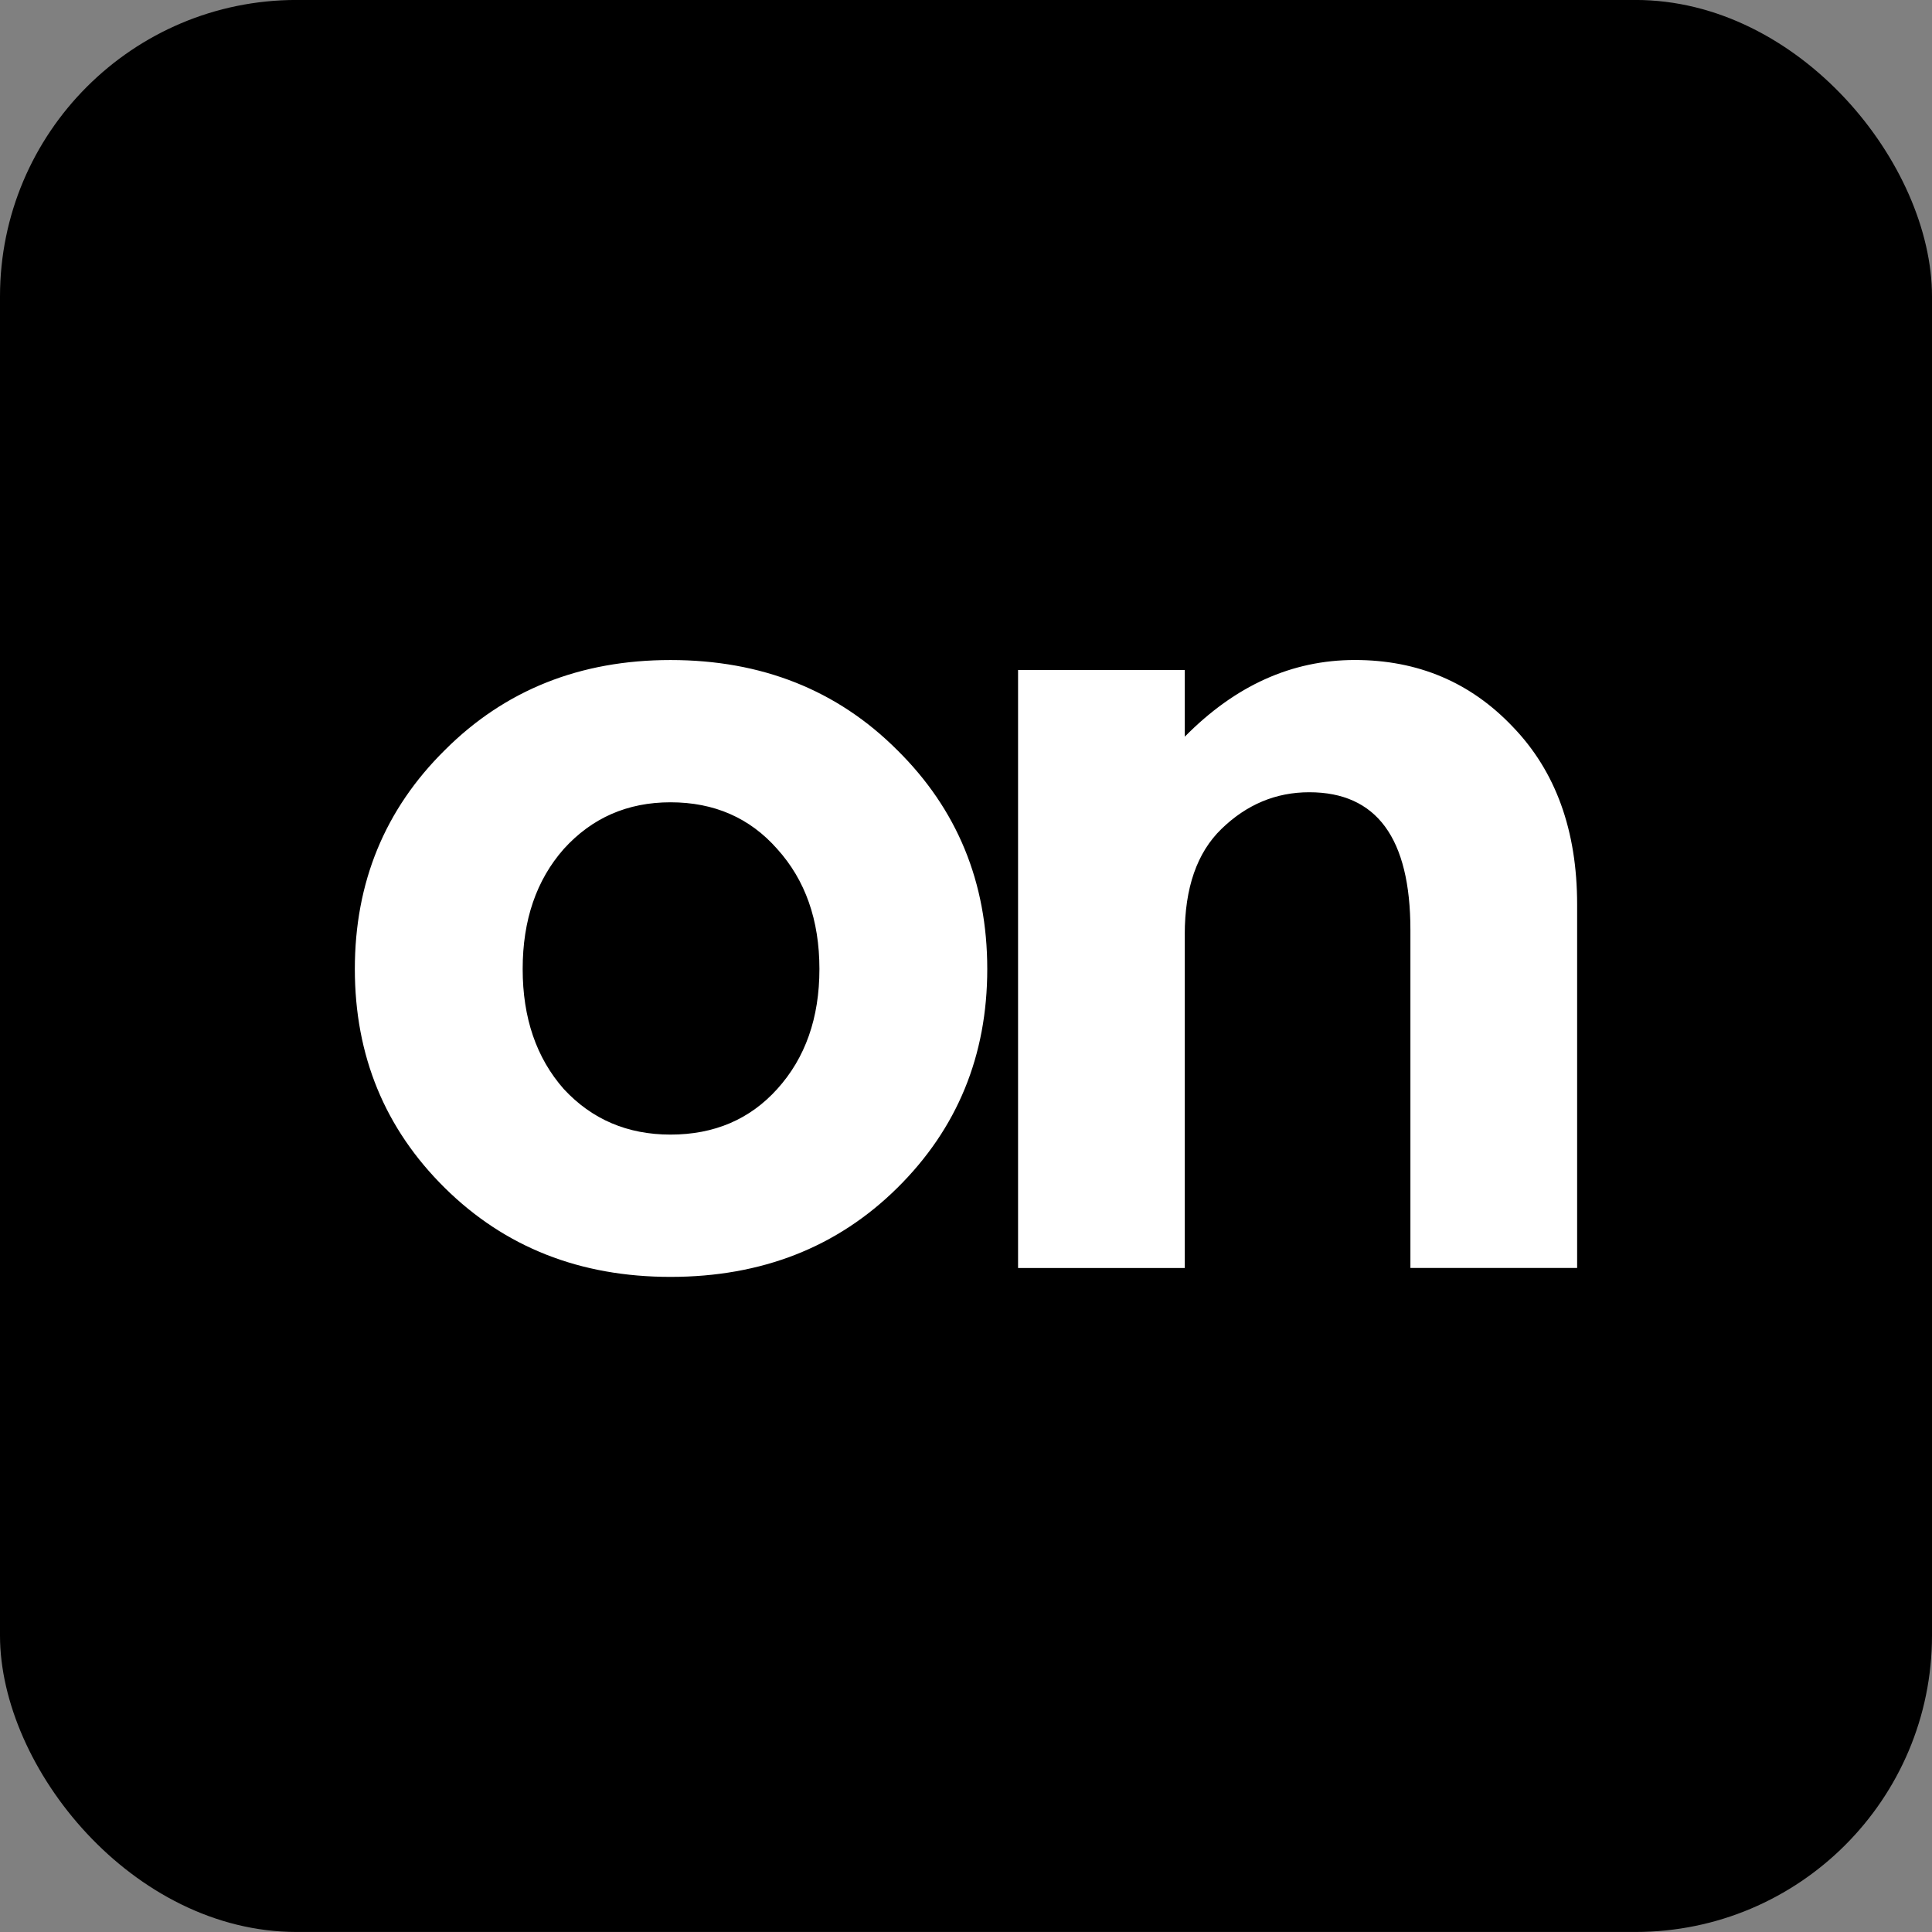 <?xml version="1.0" encoding="UTF-8" standalone="no"?>
<!-- Created with Inkscape (http://www.inkscape.org/) -->

<svg
   width="52.123mm"
   height="52.123mm"
   viewBox="0 0 52.123 52.123"
   version="1.1"
   id="svg1"
   xml:space="preserve"
   inkscape:version="1.4 (e7c3feb100, 2024-10-09)"
   sodipodi:docname="mumu-all.svg"
   xmlns:inkscape="http://www.inkscape.org/namespaces/inkscape"
   xmlns:sodipodi="http://sodipodi.sourceforge.net/DTD/sodipodi-0.dtd"
   xmlns="http://www.w3.org/2000/svg"
   xmlns:svg="http://www.w3.org/2000/svg"><rect x="0" y="0" width="52.123" height="52.123" fill="#808080" stroke="none"/><sodipodi:namedview
     id="namedview1"
     pagecolor="#505050"
     bordercolor="#ffffff"
     borderopacity="1"
     inkscape:showpageshadow="0"
     inkscape:pageopacity="0"
     inkscape:pagecheckerboard="1"
     inkscape:deskcolor="#505050"
     inkscape:document-units="mm"
     inkscape:zoom="0.99999999"
     inkscape:cx="-1532"
     inkscape:cy="970.00001"
     inkscape:window-width="1920"
     inkscape:window-height="1011"
     inkscape:window-x="1920"
     inkscape:window-y="32"
     inkscape:window-maximized="1"
     inkscape:current-layer="layer1"><inkscape:page
       x="0"
       y="0"
       width="52.123"
       height="52.123"
       id="page2"
       margin="0"
       bleed="0" /></sodipodi:namedview><defs
     id="defs1" /><g
     inkscape:label="Layer 1"
     inkscape:groupmode="layer"
     id="layer1"
     transform="translate(523.967,-266.965)"><g
       id="g58"
       inkscape:label="onboarding"
       inkscape:export-filename="/home/ofca/work/nc/nck/public/msggo-logo.svg"
       inkscape:export-xdpi="96"
       inkscape:export-ydpi="96"
       transform="translate(-174.625,60.06)"><rect
         style="opacity:1;fill:#000000;fill-opacity:1;stroke:none;stroke-width:0.124;stroke-dasharray:none;stroke-opacity:0.519"
         id="rect57"
         width="52.123"
         height="52.123"
         x="-349.342"
         y="206.904"
         rx="8"
         ry="8" /><path
         d="m -335.241,233.048 q 0,1.979 1.109,3.238 1.139,1.229 2.879,1.229 1.769,0 2.879,-1.229 1.139,-1.259 1.139,-3.238 0,-1.979 -1.139,-3.239 -1.109,-1.259 -2.879,-1.259 -1.739,0 -2.879,1.259 -1.109,1.259 -1.109,3.239 z m 12.534,0 q 0,3.508 -2.429,5.907 -2.429,2.399 -6.117,2.399 -3.658,0 -6.087,-2.399 -2.429,-2.399 -2.429,-5.907 0,-3.508 2.429,-5.907 2.429,-2.429 6.087,-2.429 3.688,0 6.117,2.429 2.429,2.399 2.429,5.907 z m 5.329,-0.93 v 8.996 h -4.498 v -16.133 h 4.498 v 1.799 q 2.039,-2.069 4.588,-2.069 2.549,0 4.258,1.799 1.739,1.799 1.739,4.798 v 9.805 h -4.498 v -9.116 q 0,-3.718 -2.729,-3.718 -1.349,0 -2.369,0.99 -0.99,0.96 -0.99,2.849 z"
         id="text57"
         style="font-weight:bold;font-size:29.986px;line-height:0.6;font-family:Montserrat;-inkscape-font-specification:'Montserrat Bold';text-align:center;letter-spacing:-2.498px;word-spacing:0px;text-anchor:middle;fill:#ffffff;stroke-width:0.059;stroke-opacity:0.519"
         aria-label="on" /></g></g></svg>
